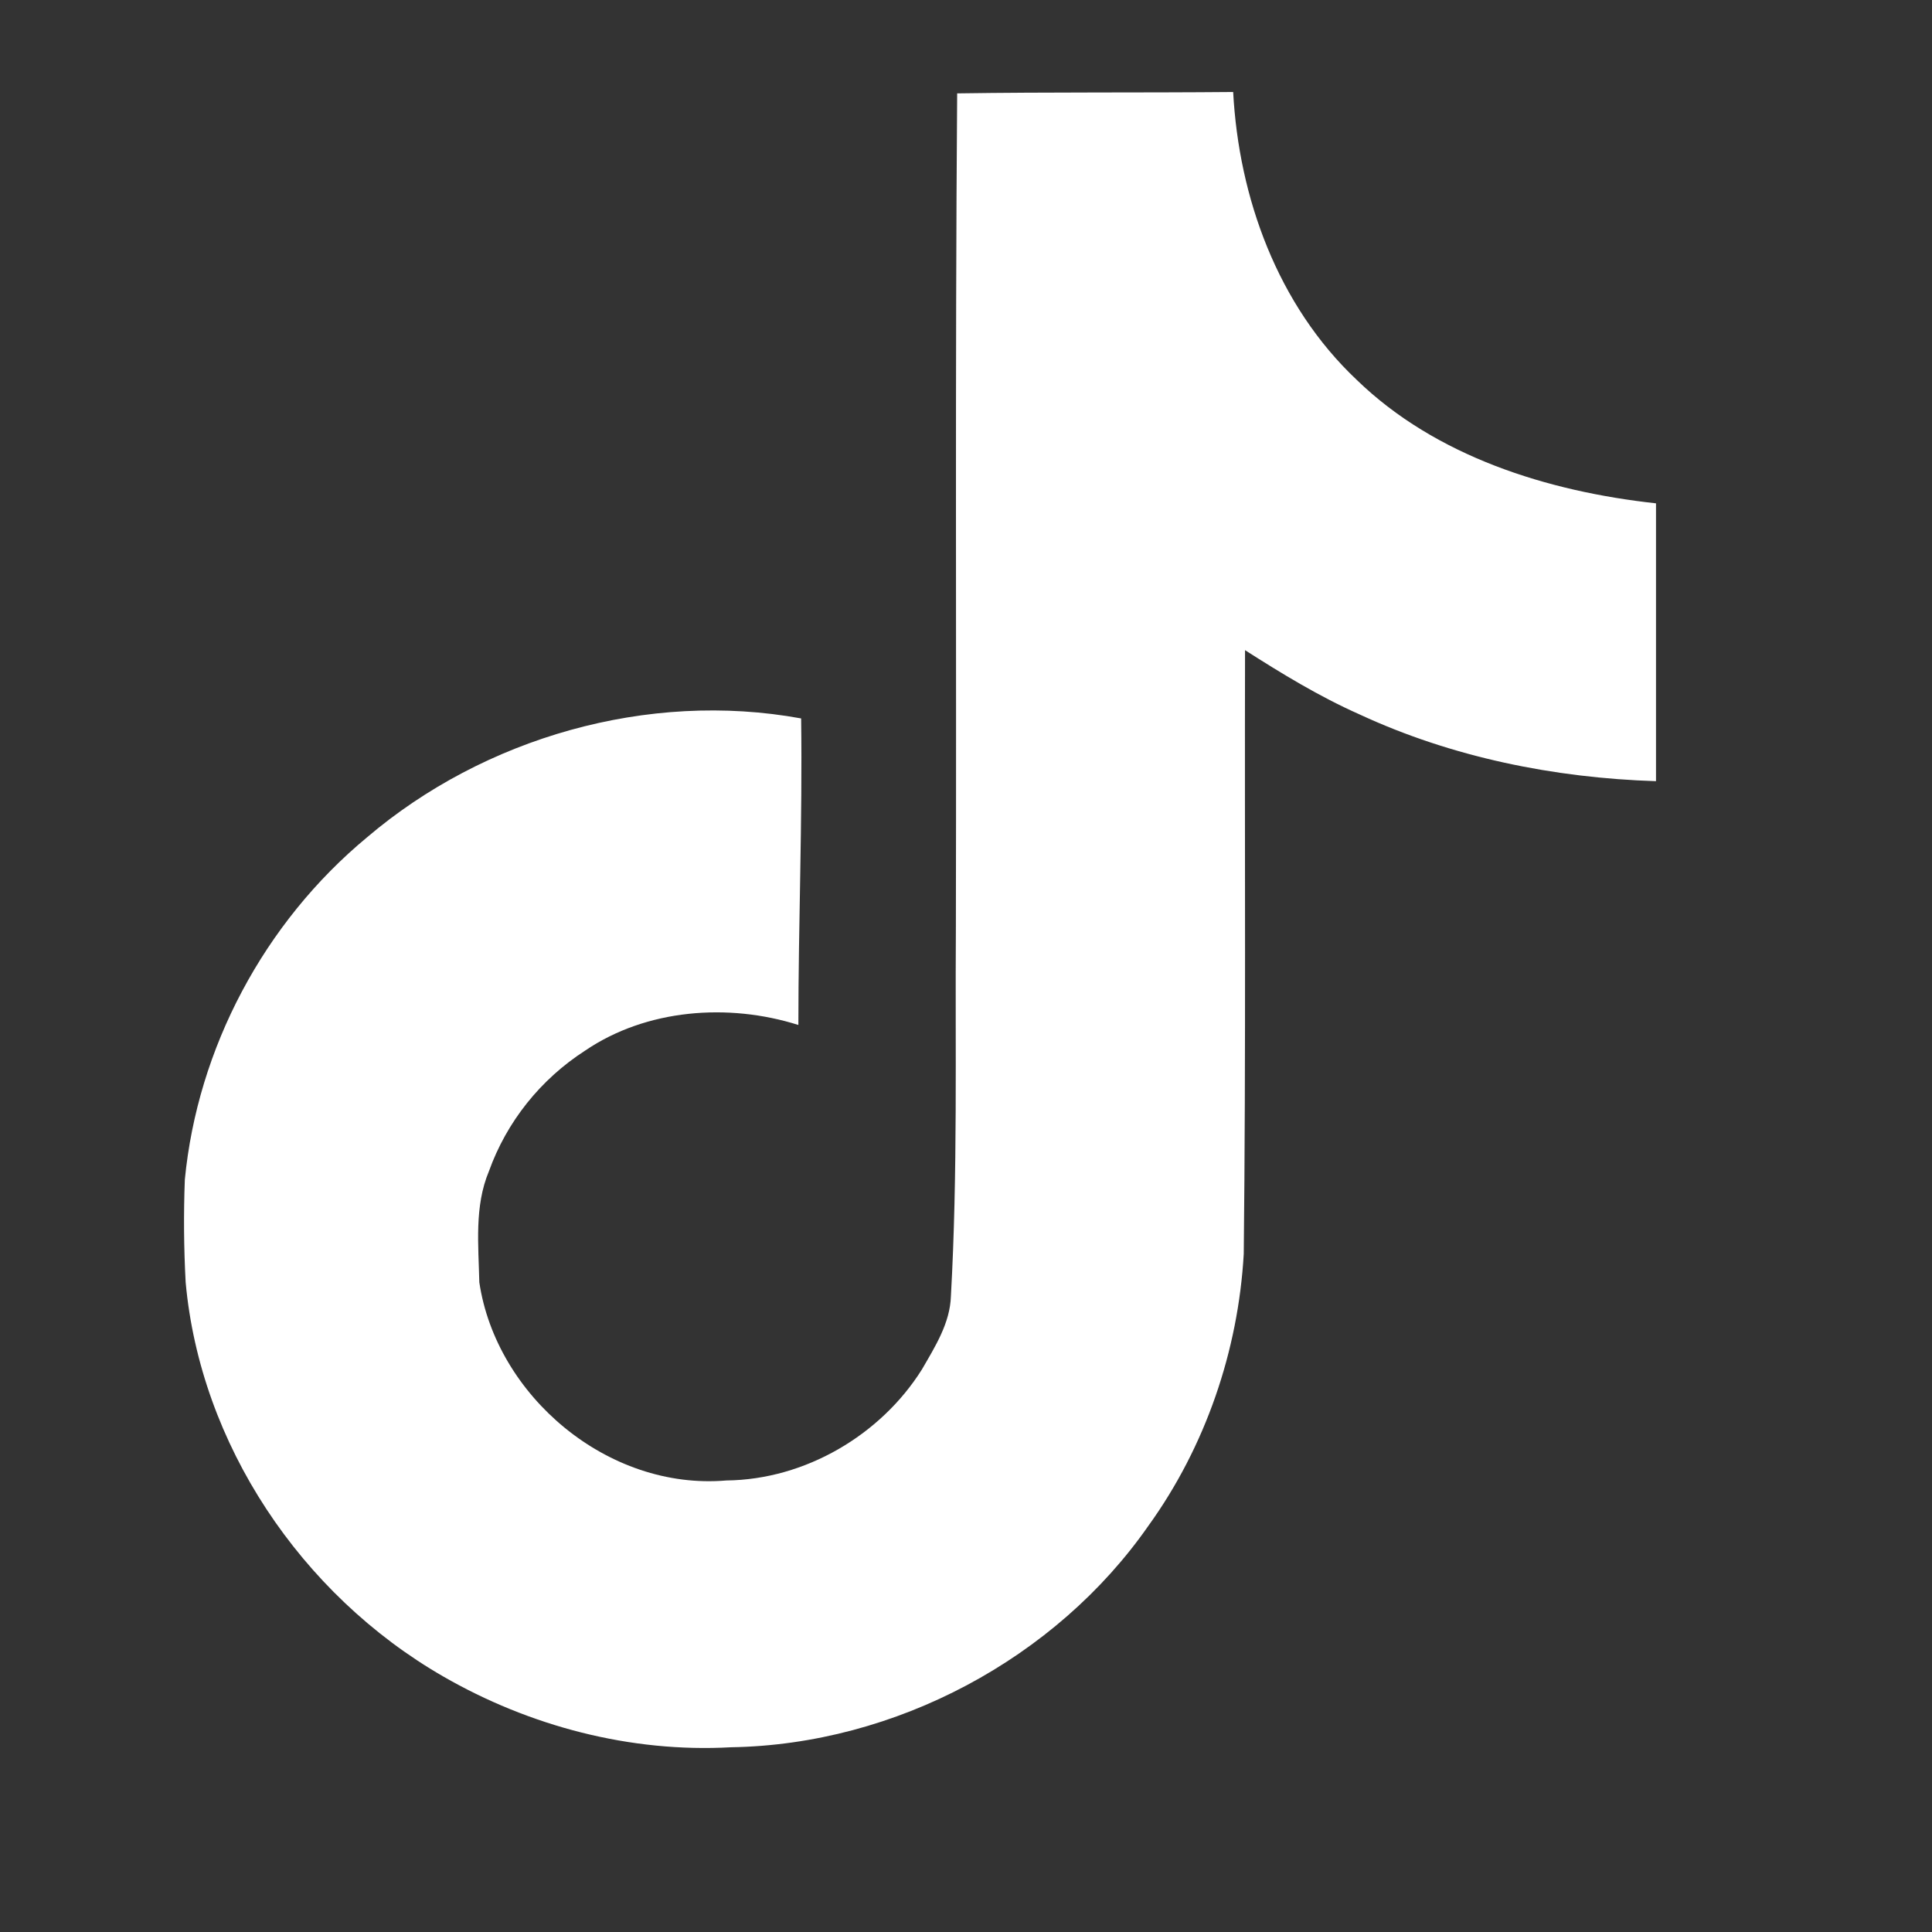 <svg width="21" height="21" viewBox="0 0 21 21" fill="none" xmlns="http://www.w3.org/2000/svg">
<rect x="0" y="0" width="21" height="21" fill="#333333" stroke="none"/>
<path d="M10.404 1.015C11.409 1 12.407 1.009 13.404 1C13.465 2.148 13.887 3.318 14.747 4.129C15.605 4.961 16.819 5.342 18 5.471V8.491C16.893 8.456 15.781 8.231 14.777 7.765C14.34 7.571 13.932 7.322 13.533 7.067C13.528 9.259 13.543 11.448 13.519 13.63C13.459 14.679 13.105 15.723 12.481 16.587C11.478 18.025 9.735 18.963 7.946 18.992C6.849 19.053 5.752 18.761 4.817 18.222C3.267 17.329 2.177 15.693 2.018 13.938C1.998 13.566 1.995 13.194 2.009 12.822C2.147 11.395 2.869 10.03 3.99 9.101C5.261 8.019 7.041 7.504 8.708 7.809C8.723 8.92 8.678 10.03 8.678 11.141C7.916 10.9 7.027 10.967 6.361 11.419C5.874 11.733 5.507 12.194 5.314 12.732C5.155 13.112 5.201 13.534 5.21 13.938C5.393 15.169 6.603 16.203 7.896 16.092C8.753 16.083 9.574 15.597 10.021 14.885C10.165 14.636 10.327 14.381 10.336 14.088C10.411 12.746 10.381 11.41 10.39 10.069C10.397 7.045 10.381 4.029 10.404 1.015Z" fill="white"/>
</svg>

